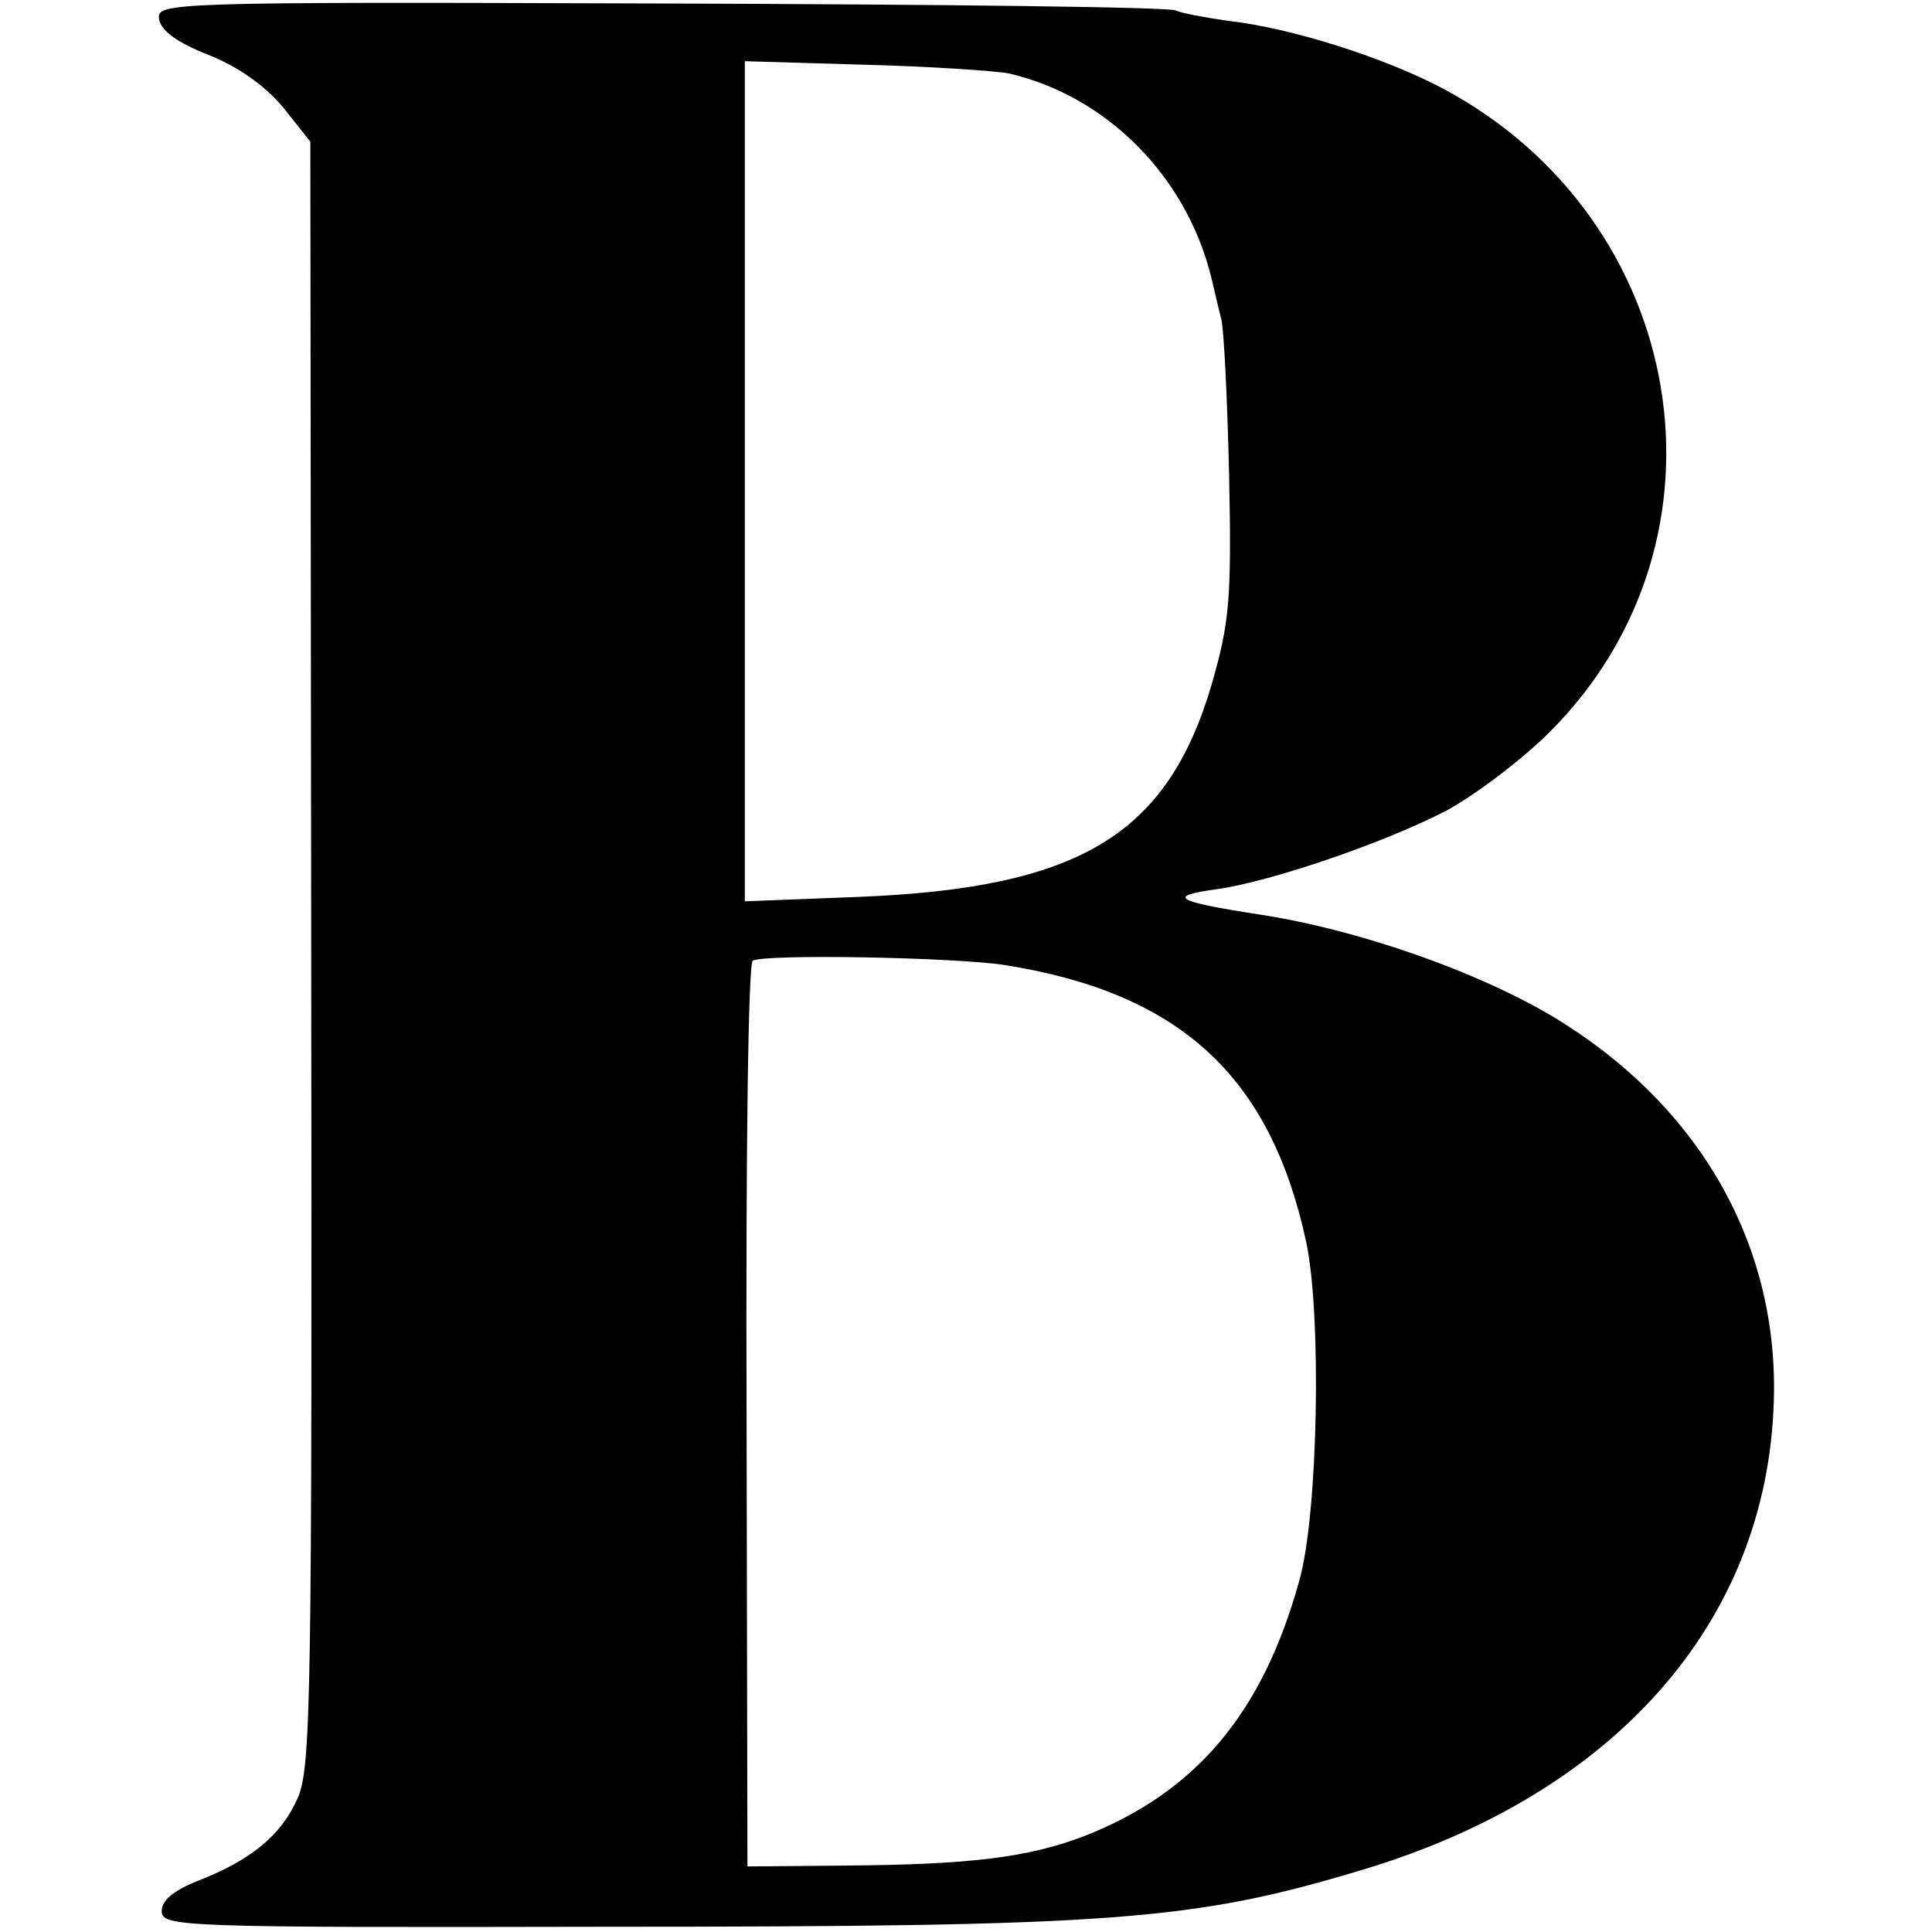 <?xml version="1.0" standalone="no"?>
<!DOCTYPE svg PUBLIC "-//W3C//DTD SVG 20010904//EN"
 "http://www.w3.org/TR/2001/REC-SVG-20010904/DTD/svg10.dtd">
<svg version="1.0" xmlns="http://www.w3.org/2000/svg"
 width="221pt" height="221pt" viewBox="0 0 221 221"
 preserveAspectRatio="xMidYMid meet">
<g transform="translate(0,221) scale(0.1,-0.1)"
fill="#000000" stroke="none">
<path d="M182 2188 c2 -13 21 -27 57 -41 35 -14 65 -36 85 -60 l31 -39 1 -929
c1 -860 0 -932 -16 -967 -19 -42 -53 -70 -115 -94 -27 -11 -40 -22 -40 -34 0
-18 19 -19 505 -18 587 0 675 7 868 65 290 87 463 284 471 535 6 175 -80 331
-238 432 -85 55 -232 108 -351 126 -97 15 -106 21 -47 29 62 9 191 53 262 90
33 18 86 58 118 90 220 220 159 586 -123 736 -66 35 -173 69 -244 77 -28 4
-55 9 -61 12 -5 4 -270 7 -588 8 -569 2 -578 1 -575 -18z m972 -62 c112 -26
202 -117 231 -231 4 -16 9 -39 12 -50 3 -11 7 -92 9 -180 3 -143 0 -168 -20
-238 -51 -173 -152 -233 -405 -243 l-129 -5 0 480 0 481 136 -4 c76 -2 150 -7
166 -10z m-4 -1020 c200 -32 303 -127 344 -316 18 -83 14 -313 -8 -389 -42
-151 -118 -241 -245 -291 -65 -25 -132 -33 -276 -34 l-110 -1 -1 515 c-1 307
2 517 7 521 13 8 232 4 289 -5z"/>
</g>
</svg>
